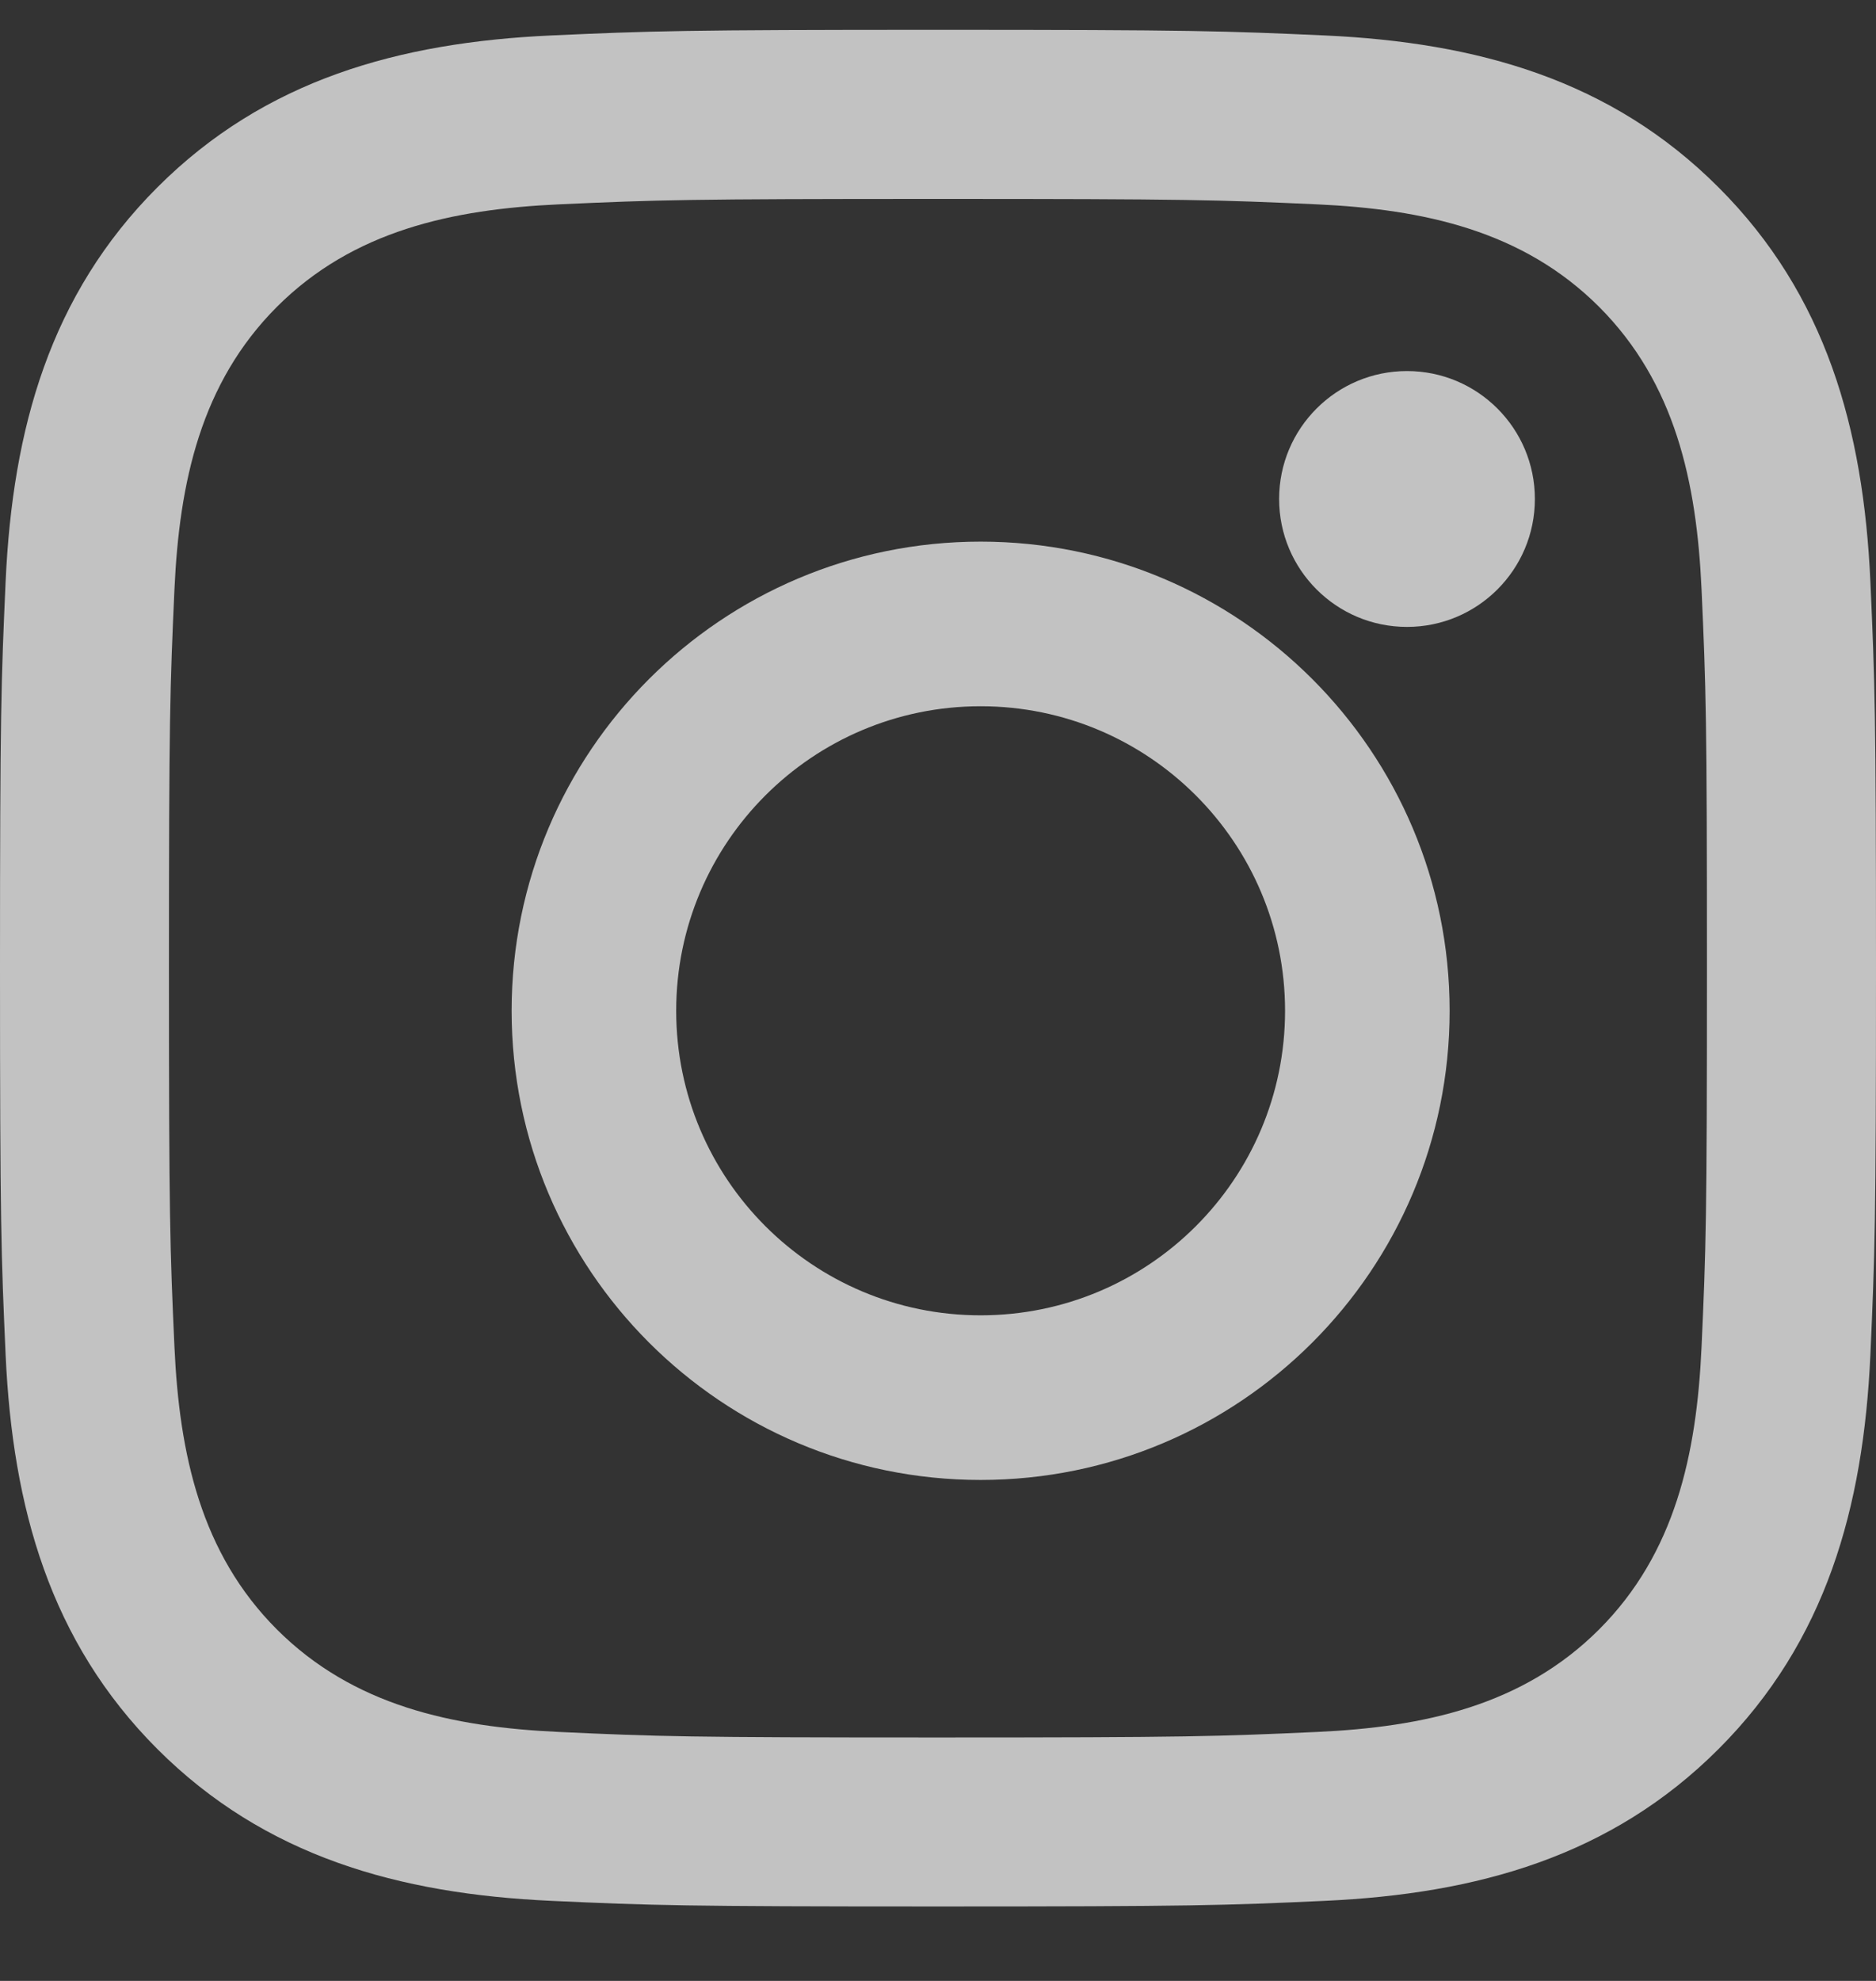 <svg width="18" height="19" viewBox="0 0 18 19" fill="none" xmlns="http://www.w3.org/2000/svg">
<rect x="0" y="0" width="18" height="19" fill="#333333" stroke="none"/>
<path fill-rule="evenodd" clip-rule="evenodd" d="M5.289 0.34C6.249 0.297 6.556 0.286 9 0.286C11.444 0.286 11.751 0.297 12.711 0.34C14.174 0.407 15.458 0.765 16.489 1.797C17.521 2.828 17.879 4.113 17.946 5.576C17.989 6.536 18 6.842 18 9.286C18 11.73 17.989 12.037 17.946 12.997C17.879 14.46 17.521 15.744 16.489 16.776C15.458 17.807 14.173 18.165 12.711 18.232C11.751 18.276 11.444 18.286 9 18.286C6.556 18.286 6.249 18.276 5.289 18.232C3.826 18.165 2.542 17.807 1.51 16.776C0.479 15.744 0.121 14.459 0.054 12.997C0.011 12.037 0 11.73 0 9.286C0 6.842 0.011 6.536 0.054 5.576C0.121 4.112 0.479 2.828 1.51 1.797C2.542 0.765 3.827 0.407 5.289 0.34ZM12.637 1.96C11.688 1.917 11.403 1.908 9 1.908C6.597 1.908 6.312 1.917 5.363 1.96C4.339 2.007 3.389 2.212 2.657 2.943C1.926 3.675 1.721 4.625 1.674 5.649C1.631 6.599 1.621 6.883 1.621 9.286C1.621 11.689 1.631 11.974 1.674 12.923C1.721 13.947 1.926 14.898 2.657 15.629C3.389 16.36 4.339 16.565 5.363 16.612C6.312 16.656 6.597 16.665 9 16.665C11.403 16.665 11.688 16.655 12.637 16.612C13.661 16.565 14.611 16.36 15.343 15.629C16.074 14.898 16.279 13.947 16.326 12.923C16.369 11.974 16.378 11.689 16.378 9.286C16.378 6.883 16.369 6.599 16.326 5.649C16.279 4.625 16.074 3.675 15.343 2.943C14.611 2.212 13.661 2.007 12.637 1.96Z" fill="white" fill-opacity="0.7"/>
<path fill-rule="evenodd" clip-rule="evenodd" d="M4.909 9.695C4.909 7.21 6.924 5.195 9.409 5.195C11.895 5.195 13.909 7.21 13.909 9.695C13.909 12.181 11.895 14.195 9.409 14.195C6.924 14.195 4.909 12.181 4.909 9.695ZM6.488 9.695C6.488 11.309 7.796 12.616 9.409 12.616C11.022 12.616 12.33 11.309 12.33 9.695C12.33 8.082 11.022 6.774 9.409 6.774C7.796 6.774 6.488 8.082 6.488 9.695Z" fill="white" fill-opacity="0.7"/>
<circle cx="13.5" cy="4.786" r="1.227" fill="white" fill-opacity="0.7"/>
</svg>
